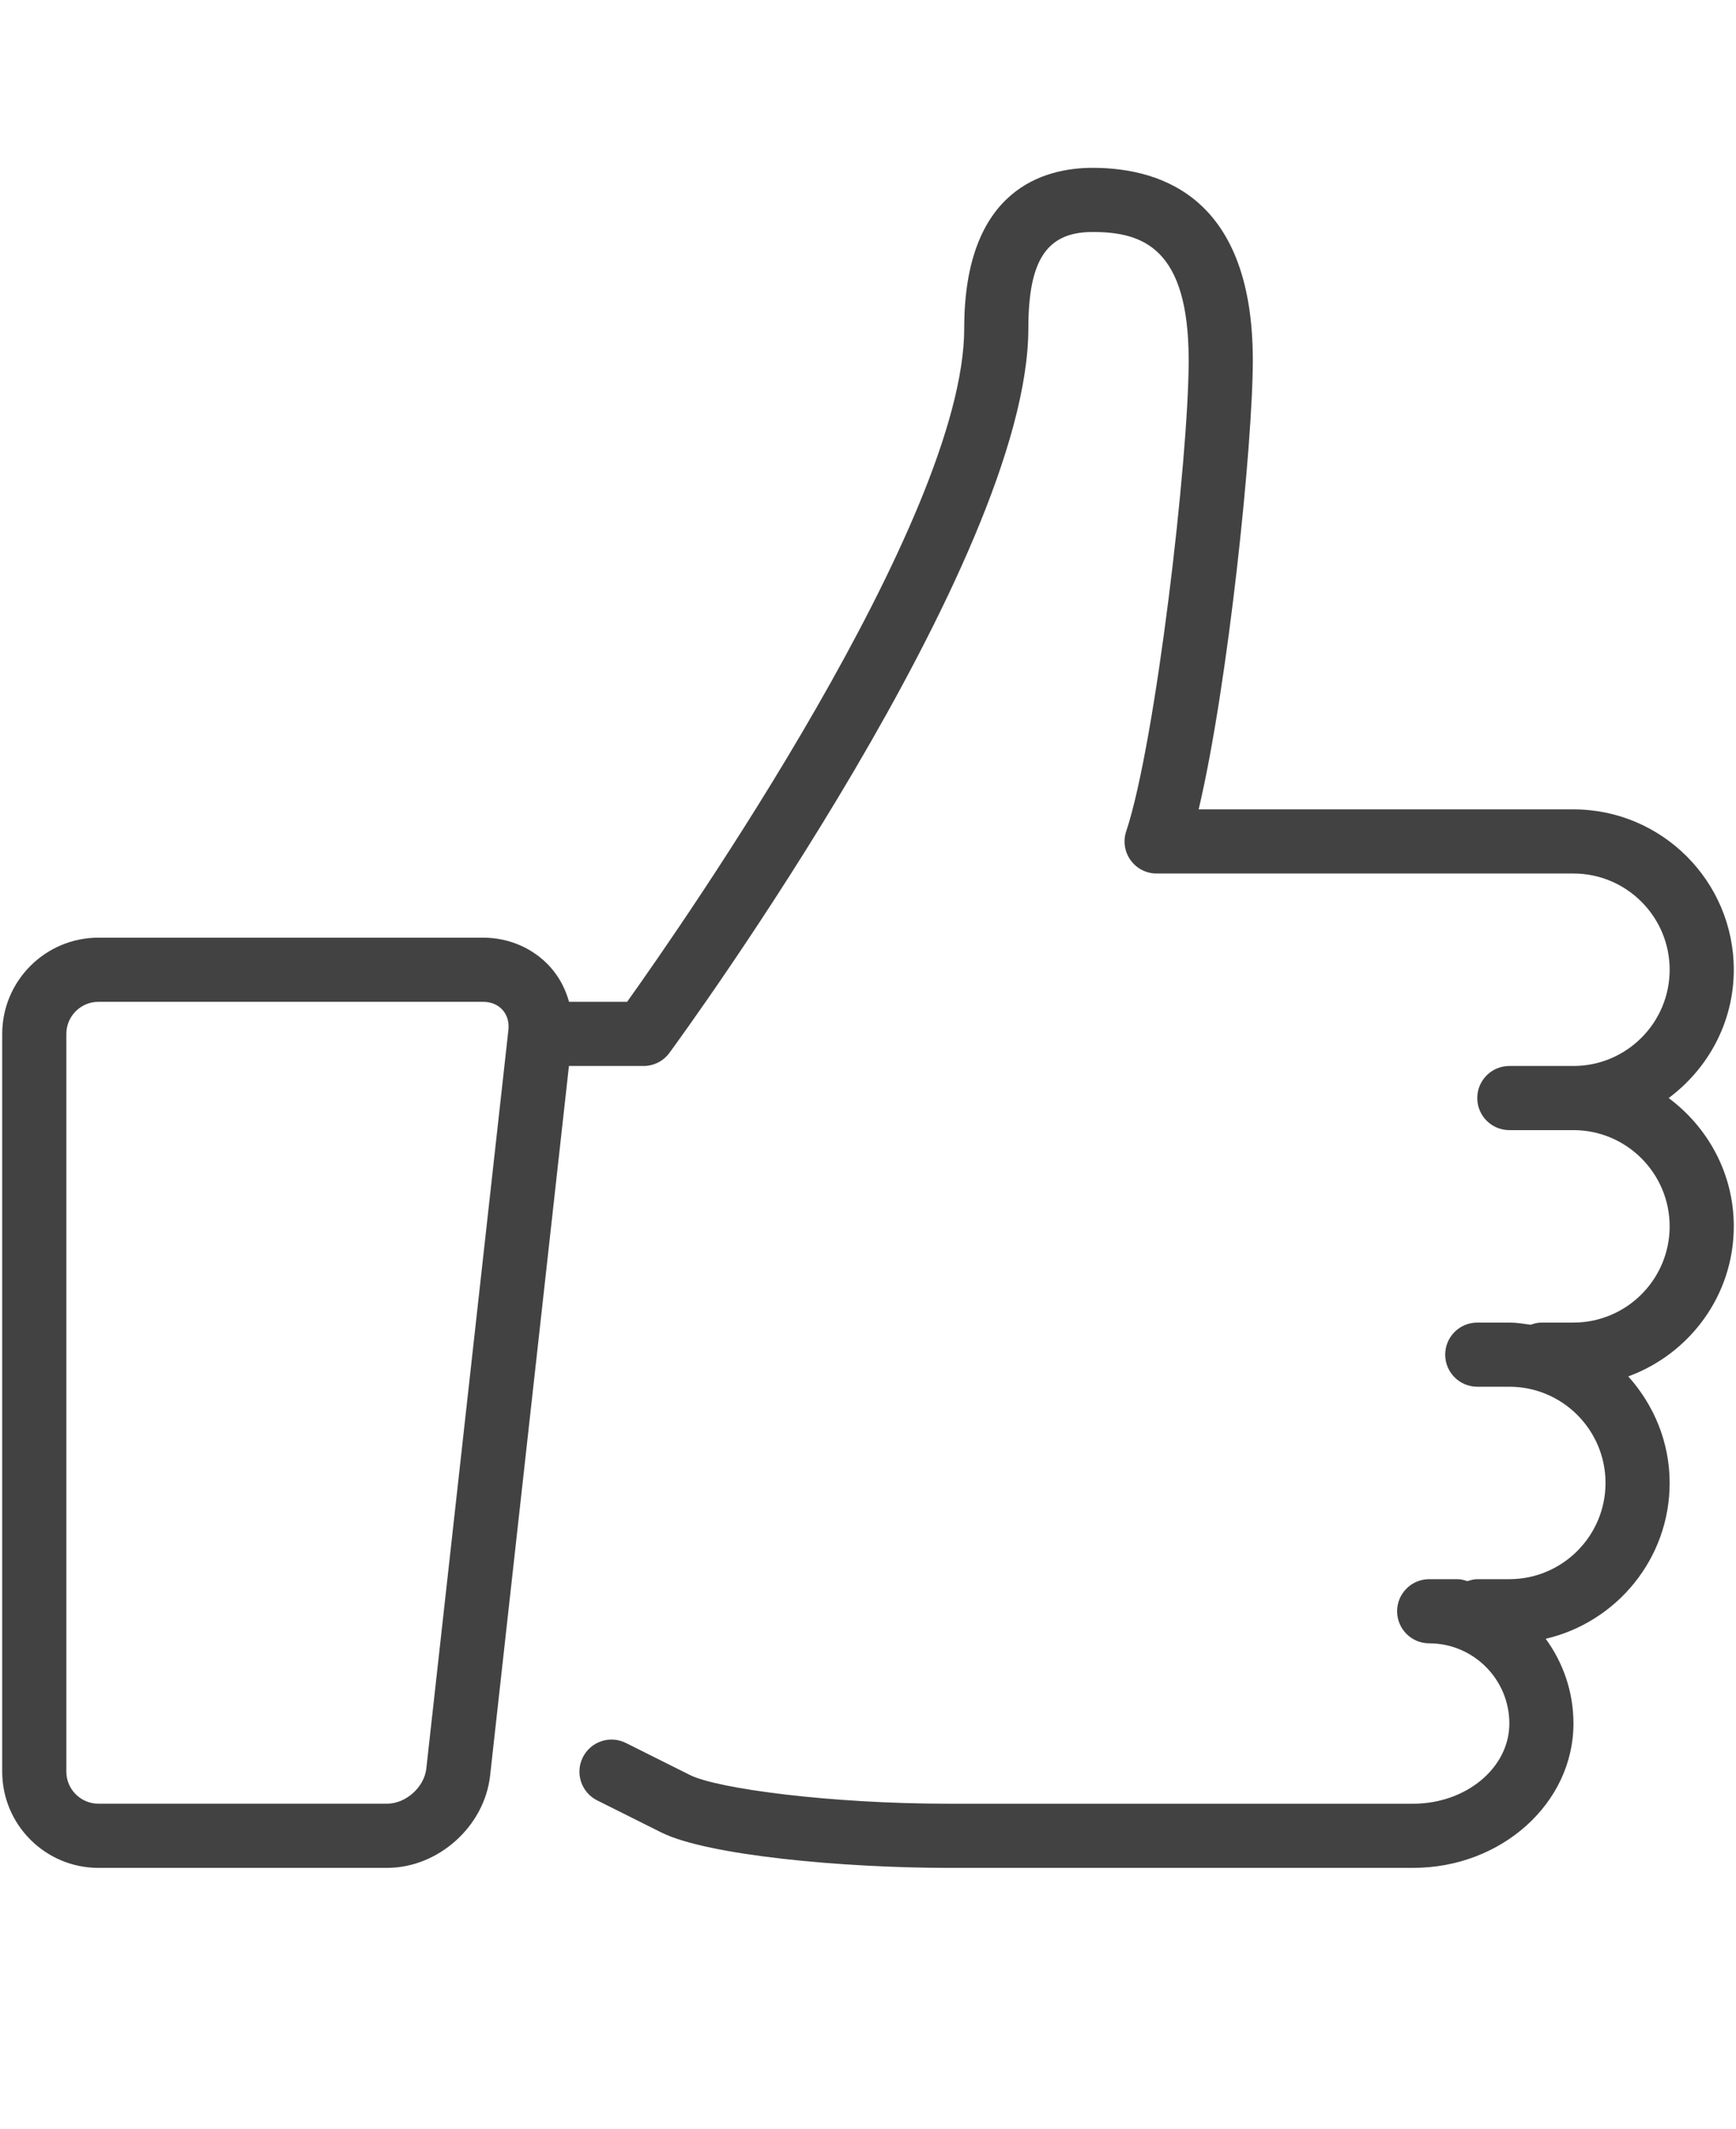 <?xml version="1.0" encoding="iso-8859-1"?>
<!-- Generator: Adobe Illustrator 21.0.2, SVG Export Plug-In . SVG Version: 6.00 Build 0)  -->
<svg version="1.1" id="icons" xmlns="http://www.w3.org/2000/svg" xmlns:xlink="http://www.w3.org/1999/xlink" x="0px" y="0px"
	 viewBox="0 0 59.5 72.954" style="enable-background:new 0 0 59.5 72.954;" xml:space="preserve">
<path style="fill:#424242;" d="M57.192,37.623c1.347-1.002,2.232-2.593,2.232-4.396c0-3.03-2.465-5.495-5.495-5.495h-6.594h-1.099
	h-5.153c1.018-4.311,1.856-12.524,1.856-15.387c0-5.45-2.988-6.594-5.495-6.594c-1.642,0-4.396,0.714-4.396,5.495
	c0,6.564-9.649,20.411-11.554,23.08h-1.99c-0.123-0.44-0.336-0.849-0.642-1.191c-0.574-0.64-1.413-1.007-2.3-1.007H3.373
	c-1.818,0-3.297,1.479-3.297,3.297v25.278C0.075,62.521,1.554,64,3.373,64h9.892c1.755,0,3.34-1.419,3.533-3.162l2.702-24.314h2.558
	c0.35,0,0.679-0.167,0.886-0.449c0.502-0.685,12.302-16.867,12.302-24.829c0-2.342,0.636-3.297,2.198-3.297
	c1.713,0,3.297,0.532,3.297,4.396c0,3.377-1.134,13.117-2.141,16.138c-0.113,0.335-0.056,0.704,0.15,0.99
	c0.207,0.287,0.539,0.457,0.892,0.457h6.594h1.099h6.594c1.818,0,3.297,1.479,3.297,3.297c0,1.818-1.479,3.297-3.297,3.297h-2.198
	c-0.607,0-1.099,0.492-1.099,1.099s0.492,1.099,1.099,1.099h2.198c1.818,0,3.297,1.479,3.297,3.297s-1.479,3.297-3.297,3.297H52.83
	c-0.13,0-0.251,0.033-0.367,0.074c-0.241-0.033-0.481-0.074-0.732-0.074h-1.099c-0.607,0-1.099,0.492-1.099,1.099
	c0,0.607,0.492,1.099,1.099,1.099h1.099c1.818,0,3.297,1.479,3.297,3.297s-1.479,3.297-3.297,3.297h-1.099
	c-0.12,0-0.23,0.033-0.338,0.068c-0.108-0.036-0.219-0.068-0.339-0.068h-0.971c-0.607,0-1.099,0.492-1.099,1.099
	s0.492,1.099,1.099,1.099c1.515,0,2.748,1.233,2.748,2.748s-1.479,2.748-3.297,2.748h-8.792h-3.297h-3.847
	c-4.057,0-7.921-0.518-8.85-0.983l-2.198-1.099c-0.543-0.272-1.202-0.052-1.475,0.492c-0.272,0.543-0.052,1.203,0.491,1.475
	l2.198,1.099C24.243,63.574,28.909,64,32.498,64h3.847h3.297h8.792c3.03,0,5.495-2.219,5.495-4.946c0-1.086-0.355-2.087-0.951-2.903
	c2.429-0.568,4.248-2.741,4.248-5.34c0-1.406-0.546-2.677-1.418-3.65c2.102-0.771,3.616-2.776,3.616-5.143
	C59.425,40.215,58.539,38.625,57.192,37.623z M14.612,60.595c-0.071,0.642-0.701,1.206-1.348,1.206H3.373
	c-0.606,0-1.099-0.493-1.099-1.099V35.425c0-0.606,0.493-1.099,1.099-1.099h13.189c0.267,0,0.502,0.098,0.662,0.276
	c0.159,0.178,0.231,0.422,0.201,0.688L14.612,60.595z"/>
</svg>
